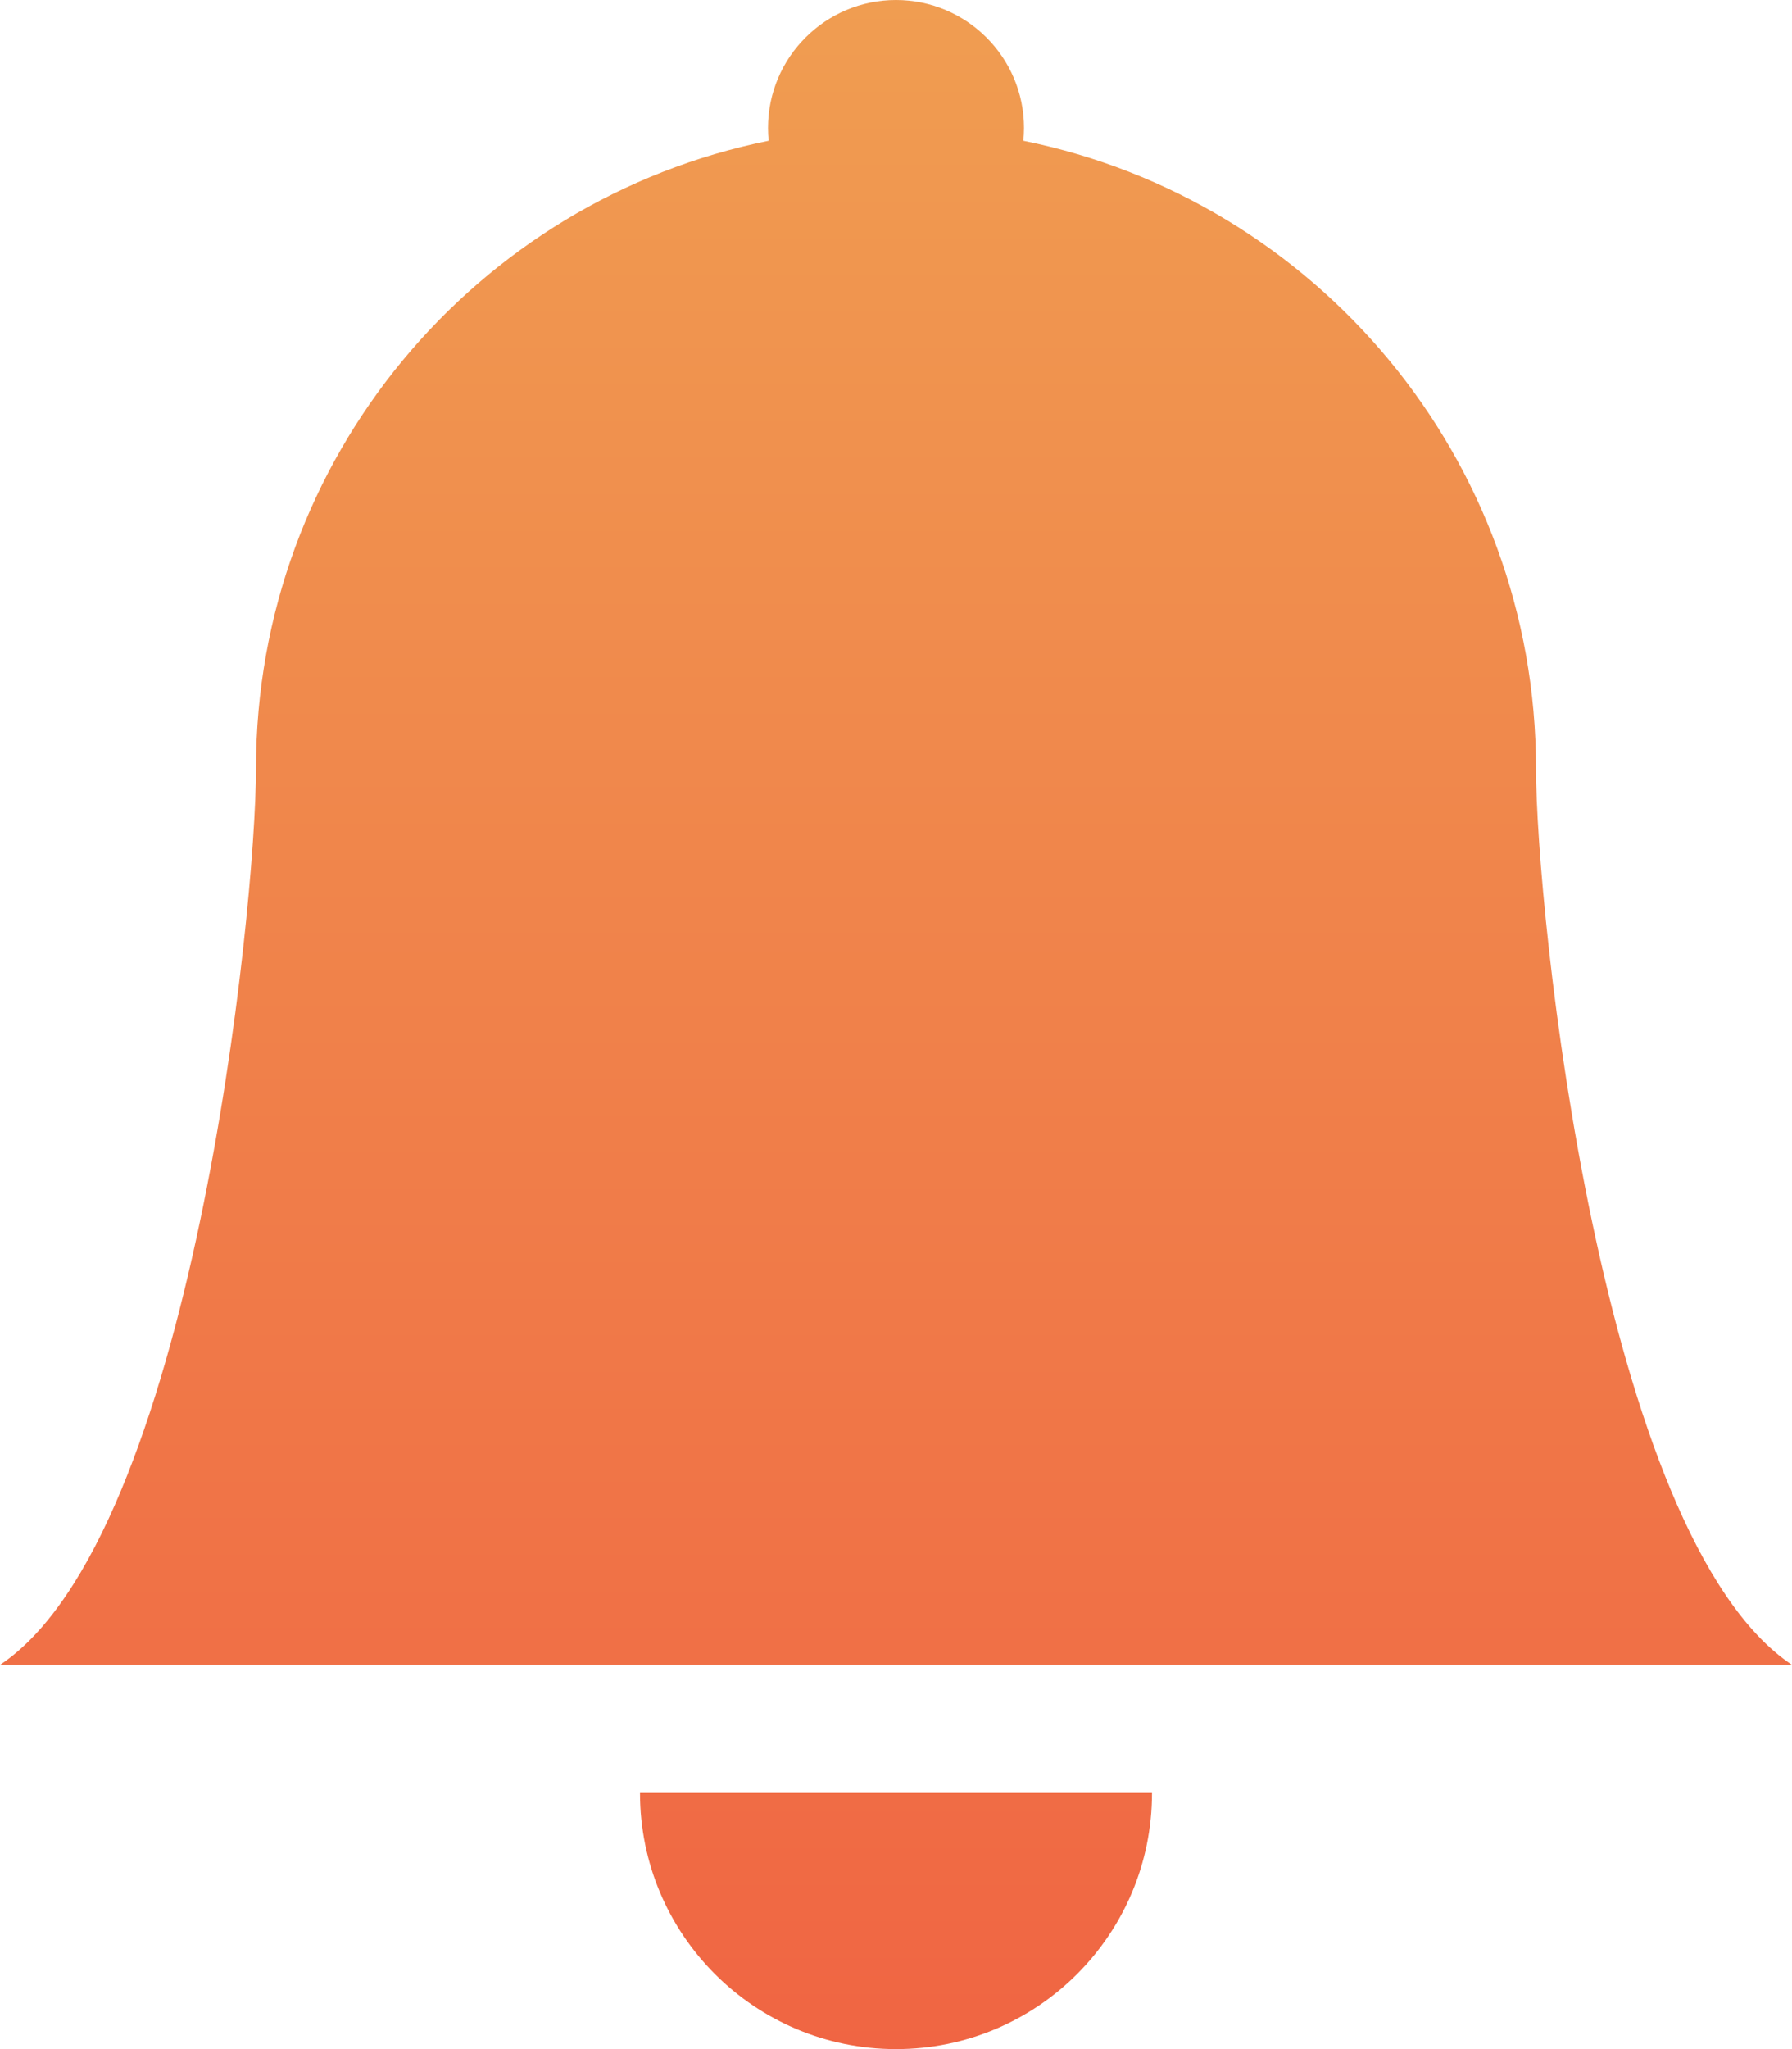 <svg width="14" height="16" viewBox="0 0 14 16" fill="none" xmlns="http://www.w3.org/2000/svg">
<g id="Vector">
<path d="M7 16C8.105 16 9 15.105 9 14H5C5 15.105 5.895 16 7 16Z" fill="url(#paint0_linear_170_796)"/>
<path d="M7.995 1.099C7.998 1.066 8 1.033 8 1C8 0.448 7.552 0 7 0C6.448 0 6 0.448 6 1C6 1.033 6.002 1.066 6.005 1.099C3.72 1.56 2 3.579 2 6C2 7.098 1.5 12 0 13H14C12.5 12 12 7.098 12 6C12 3.579 10.28 1.56 7.995 1.099Z" fill="url(#paint1_linear_170_796)"/>
</g>
<defs>
<linearGradient id="paint0_linear_170_796" x1="7" y1="0" x2="7" y2="16" gradientUnits="userSpaceOnUse">
<stop stop-color="#F09D51"/>
<stop offset="1" stop-color="#F06543"/>
</linearGradient>
<linearGradient id="paint1_linear_170_796" x1="7" y1="0" x2="7" y2="16" gradientUnits="userSpaceOnUse">
<stop stop-color="#F09D51"/>
<stop offset="1" stop-color="#F06543"/>
</linearGradient>
</defs>
</svg>
